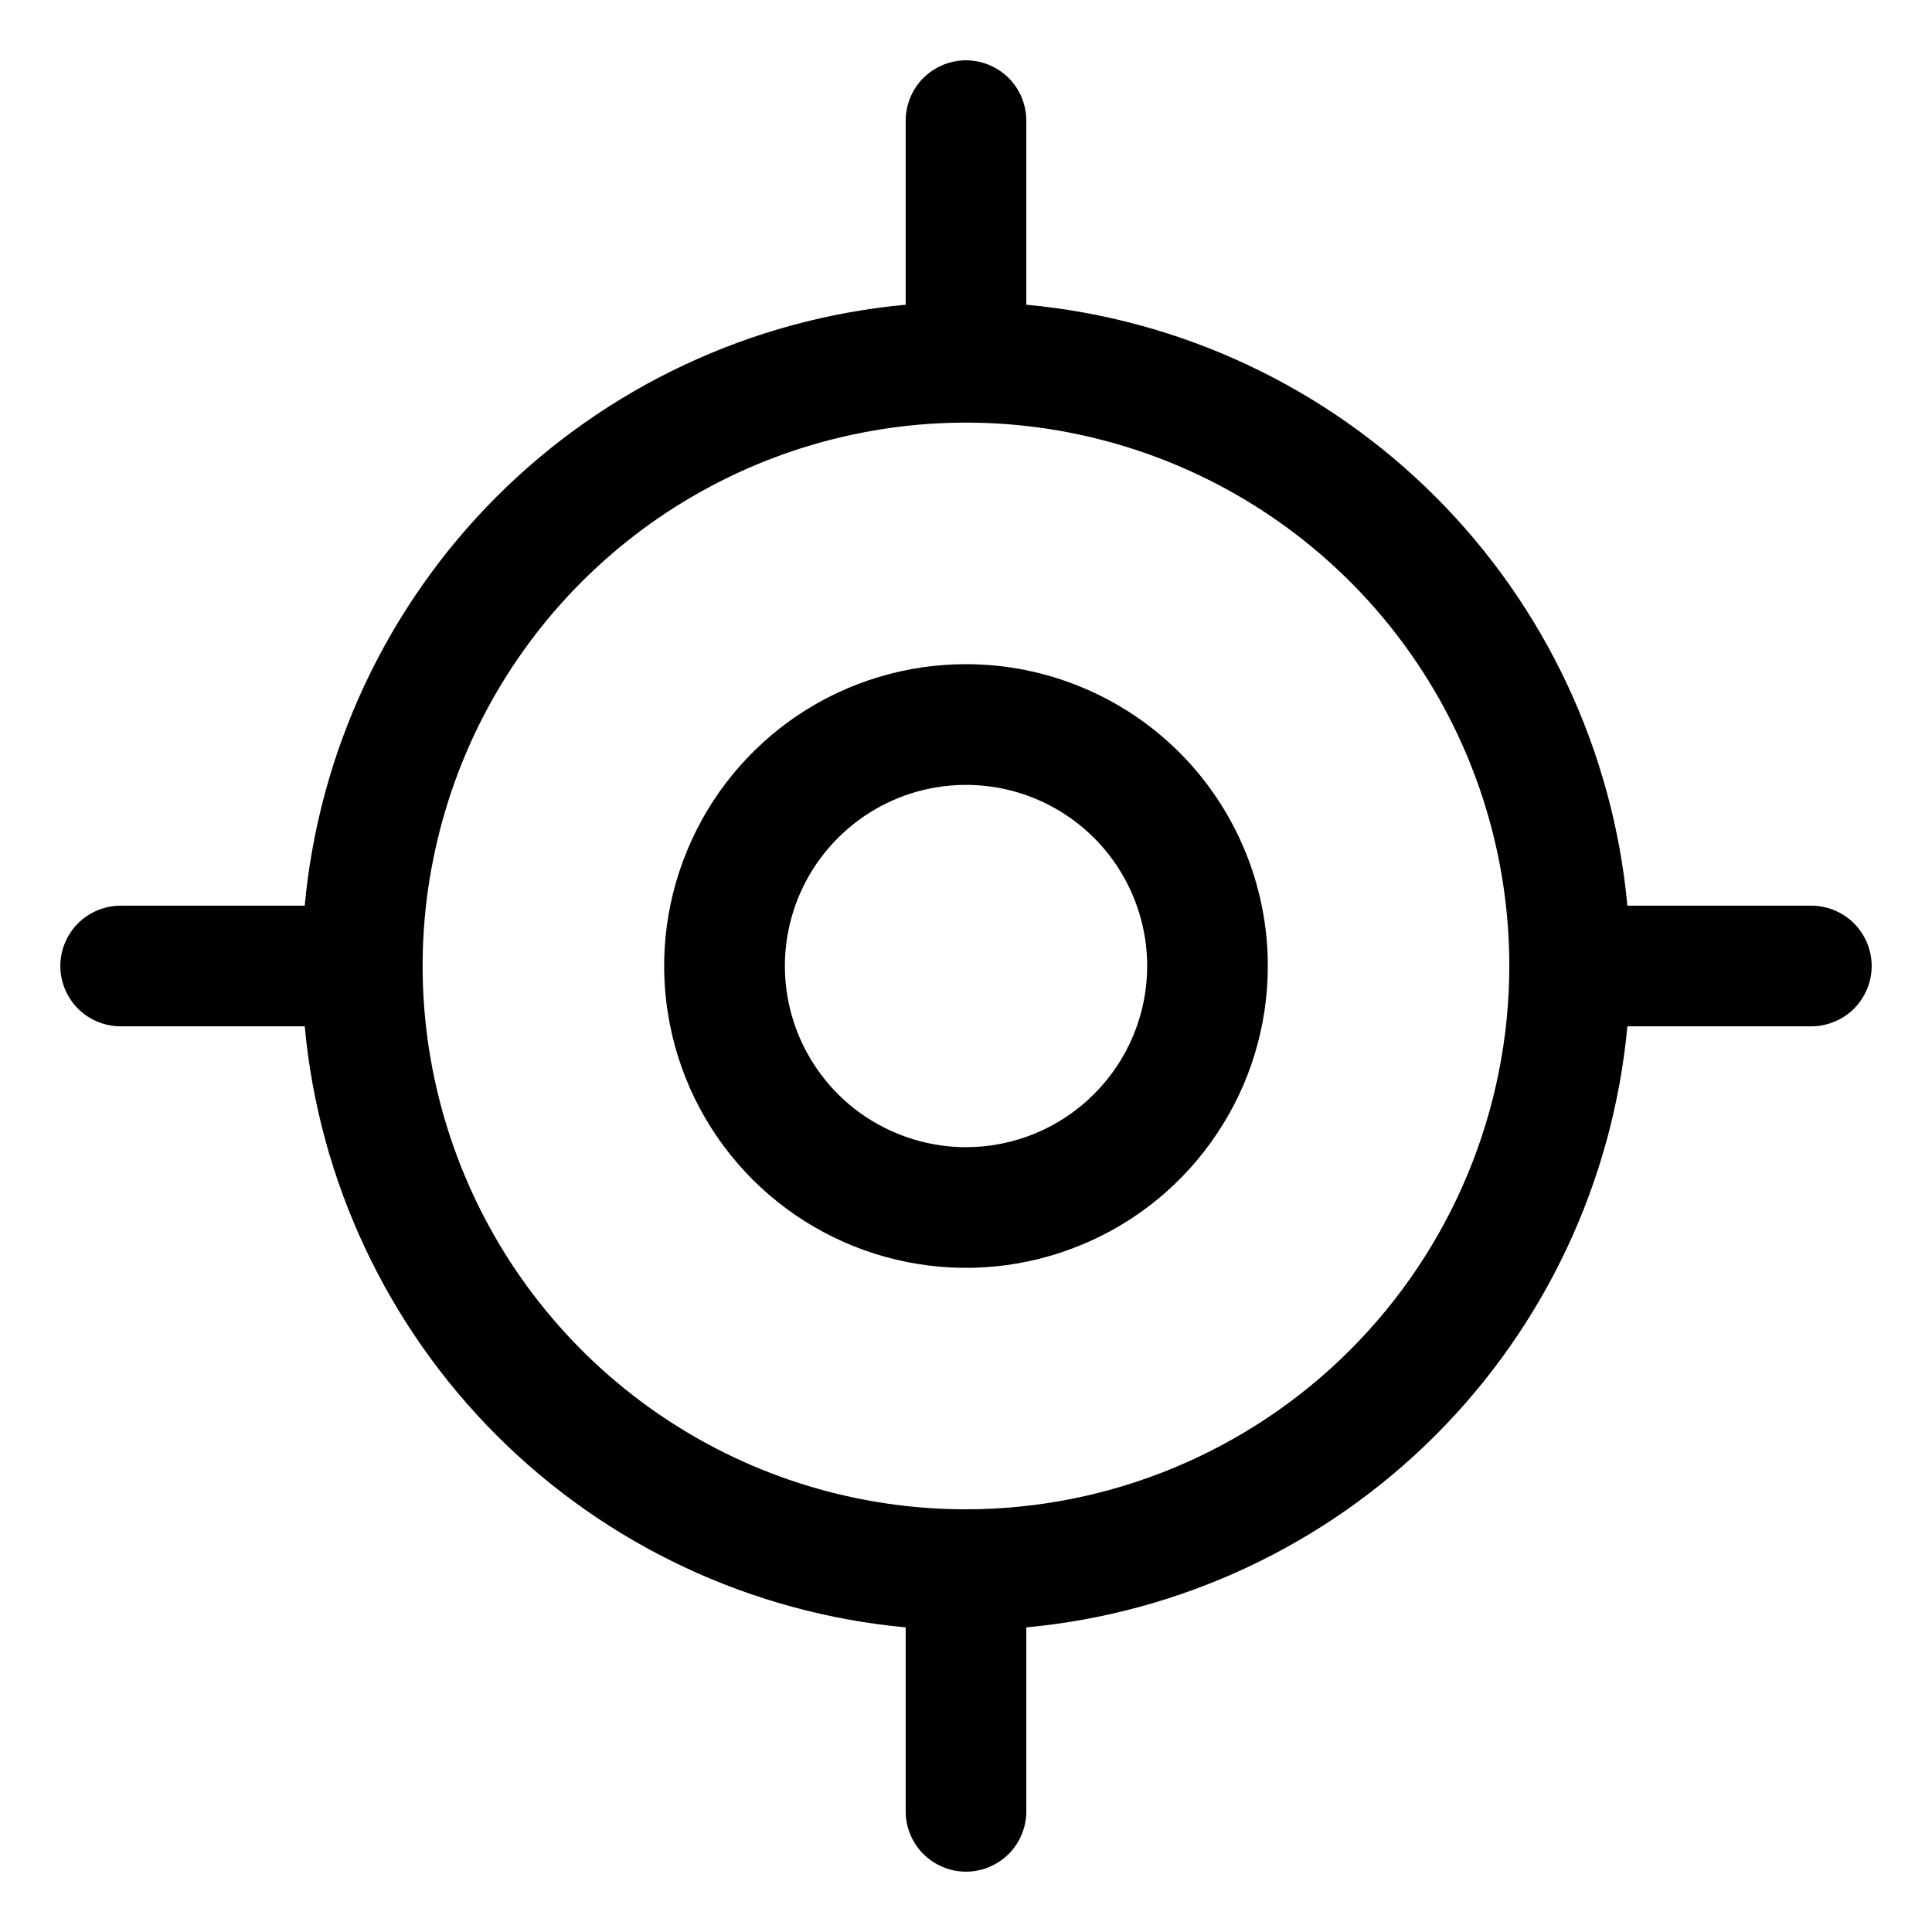 <svg preserveAspectRatio="none" width="100%" height="100%" overflow="visible" style="display: block;" viewBox="0 0 18 18" fill="none" xmlns="http://www.w3.org/2000/svg">
<g id="ph:gps-fix" clip-path="url(#clip0_582_2061)">
<path id="Vector" d="M16.875 8.438H15.162C15.028 6.998 14.396 5.65 13.373 4.627C12.35 3.605 11.002 2.972 9.562 2.839V1.125C9.562 0.976 9.503 0.833 9.398 0.727C9.292 0.622 9.149 0.562 9 0.562C8.851 0.562 8.708 0.622 8.602 0.727C8.497 0.833 8.438 0.976 8.438 1.125V2.839C6.998 2.972 5.65 3.605 4.627 4.627C3.605 5.65 2.972 6.998 2.839 8.438H1.125C0.976 8.438 0.833 8.497 0.727 8.602C0.622 8.708 0.562 8.851 0.562 9C0.562 9.149 0.622 9.292 0.727 9.398C0.833 9.503 0.976 9.562 1.125 9.562H2.839C2.972 11.002 3.605 12.35 4.627 13.373C5.65 14.396 6.998 15.028 8.438 15.162V16.875C8.438 17.024 8.497 17.167 8.602 17.273C8.708 17.378 8.851 17.438 9 17.438C9.149 17.438 9.292 17.378 9.398 17.273C9.503 17.167 9.562 17.024 9.562 16.875V15.162C11.002 15.028 12.35 14.396 13.373 13.373C14.396 12.35 15.028 11.002 15.162 9.562H16.875C17.024 9.562 17.167 9.503 17.273 9.398C17.378 9.292 17.438 9.149 17.438 9C17.438 8.851 17.378 8.708 17.273 8.602C17.167 8.497 17.024 8.438 16.875 8.438ZM9 14.062C7.999 14.062 7.02 13.766 6.187 13.209C5.355 12.653 4.706 11.862 4.323 10.937C3.94 10.012 3.839 8.994 4.035 8.012C4.23 7.03 4.712 6.128 5.42 5.42C6.128 4.712 7.03 4.23 8.012 4.035C8.994 3.839 10.012 3.94 10.937 4.323C11.862 4.706 12.653 5.355 13.209 6.187C13.766 7.02 14.062 7.999 14.062 9C14.061 10.342 13.527 11.629 12.578 12.578C11.629 13.527 10.342 14.061 9 14.062ZM9 6.188C8.444 6.188 7.9 6.352 7.437 6.661C6.975 6.971 6.614 7.41 6.402 7.924C6.189 8.438 6.133 9.003 6.242 9.549C6.35 10.094 6.618 10.595 7.011 10.989C7.405 11.382 7.906 11.65 8.451 11.758C8.997 11.867 9.562 11.811 10.076 11.598C10.59 11.386 11.03 11.025 11.338 10.562C11.648 10.1 11.812 9.556 11.812 9C11.812 8.254 11.516 7.539 10.989 7.011C10.461 6.484 9.746 6.188 9 6.188ZM9 10.688C8.666 10.688 8.34 10.588 8.062 10.403C7.785 10.218 7.569 9.954 7.441 9.646C7.313 9.337 7.28 8.998 7.345 8.671C7.41 8.343 7.571 8.043 7.807 7.807C8.043 7.571 8.343 7.41 8.671 7.345C8.998 7.28 9.337 7.313 9.646 7.441C9.954 7.569 10.218 7.785 10.403 8.062C10.588 8.34 10.688 8.666 10.688 9C10.688 9.448 10.51 9.877 10.193 10.193C9.877 10.51 9.448 10.688 9 10.688Z" fill="black"/>
</g>
<defs>
<clipPath id="clip0_582_2061">
<rect width="18" height="18" fill="white"/>
</clipPath>
</defs>
</svg>
